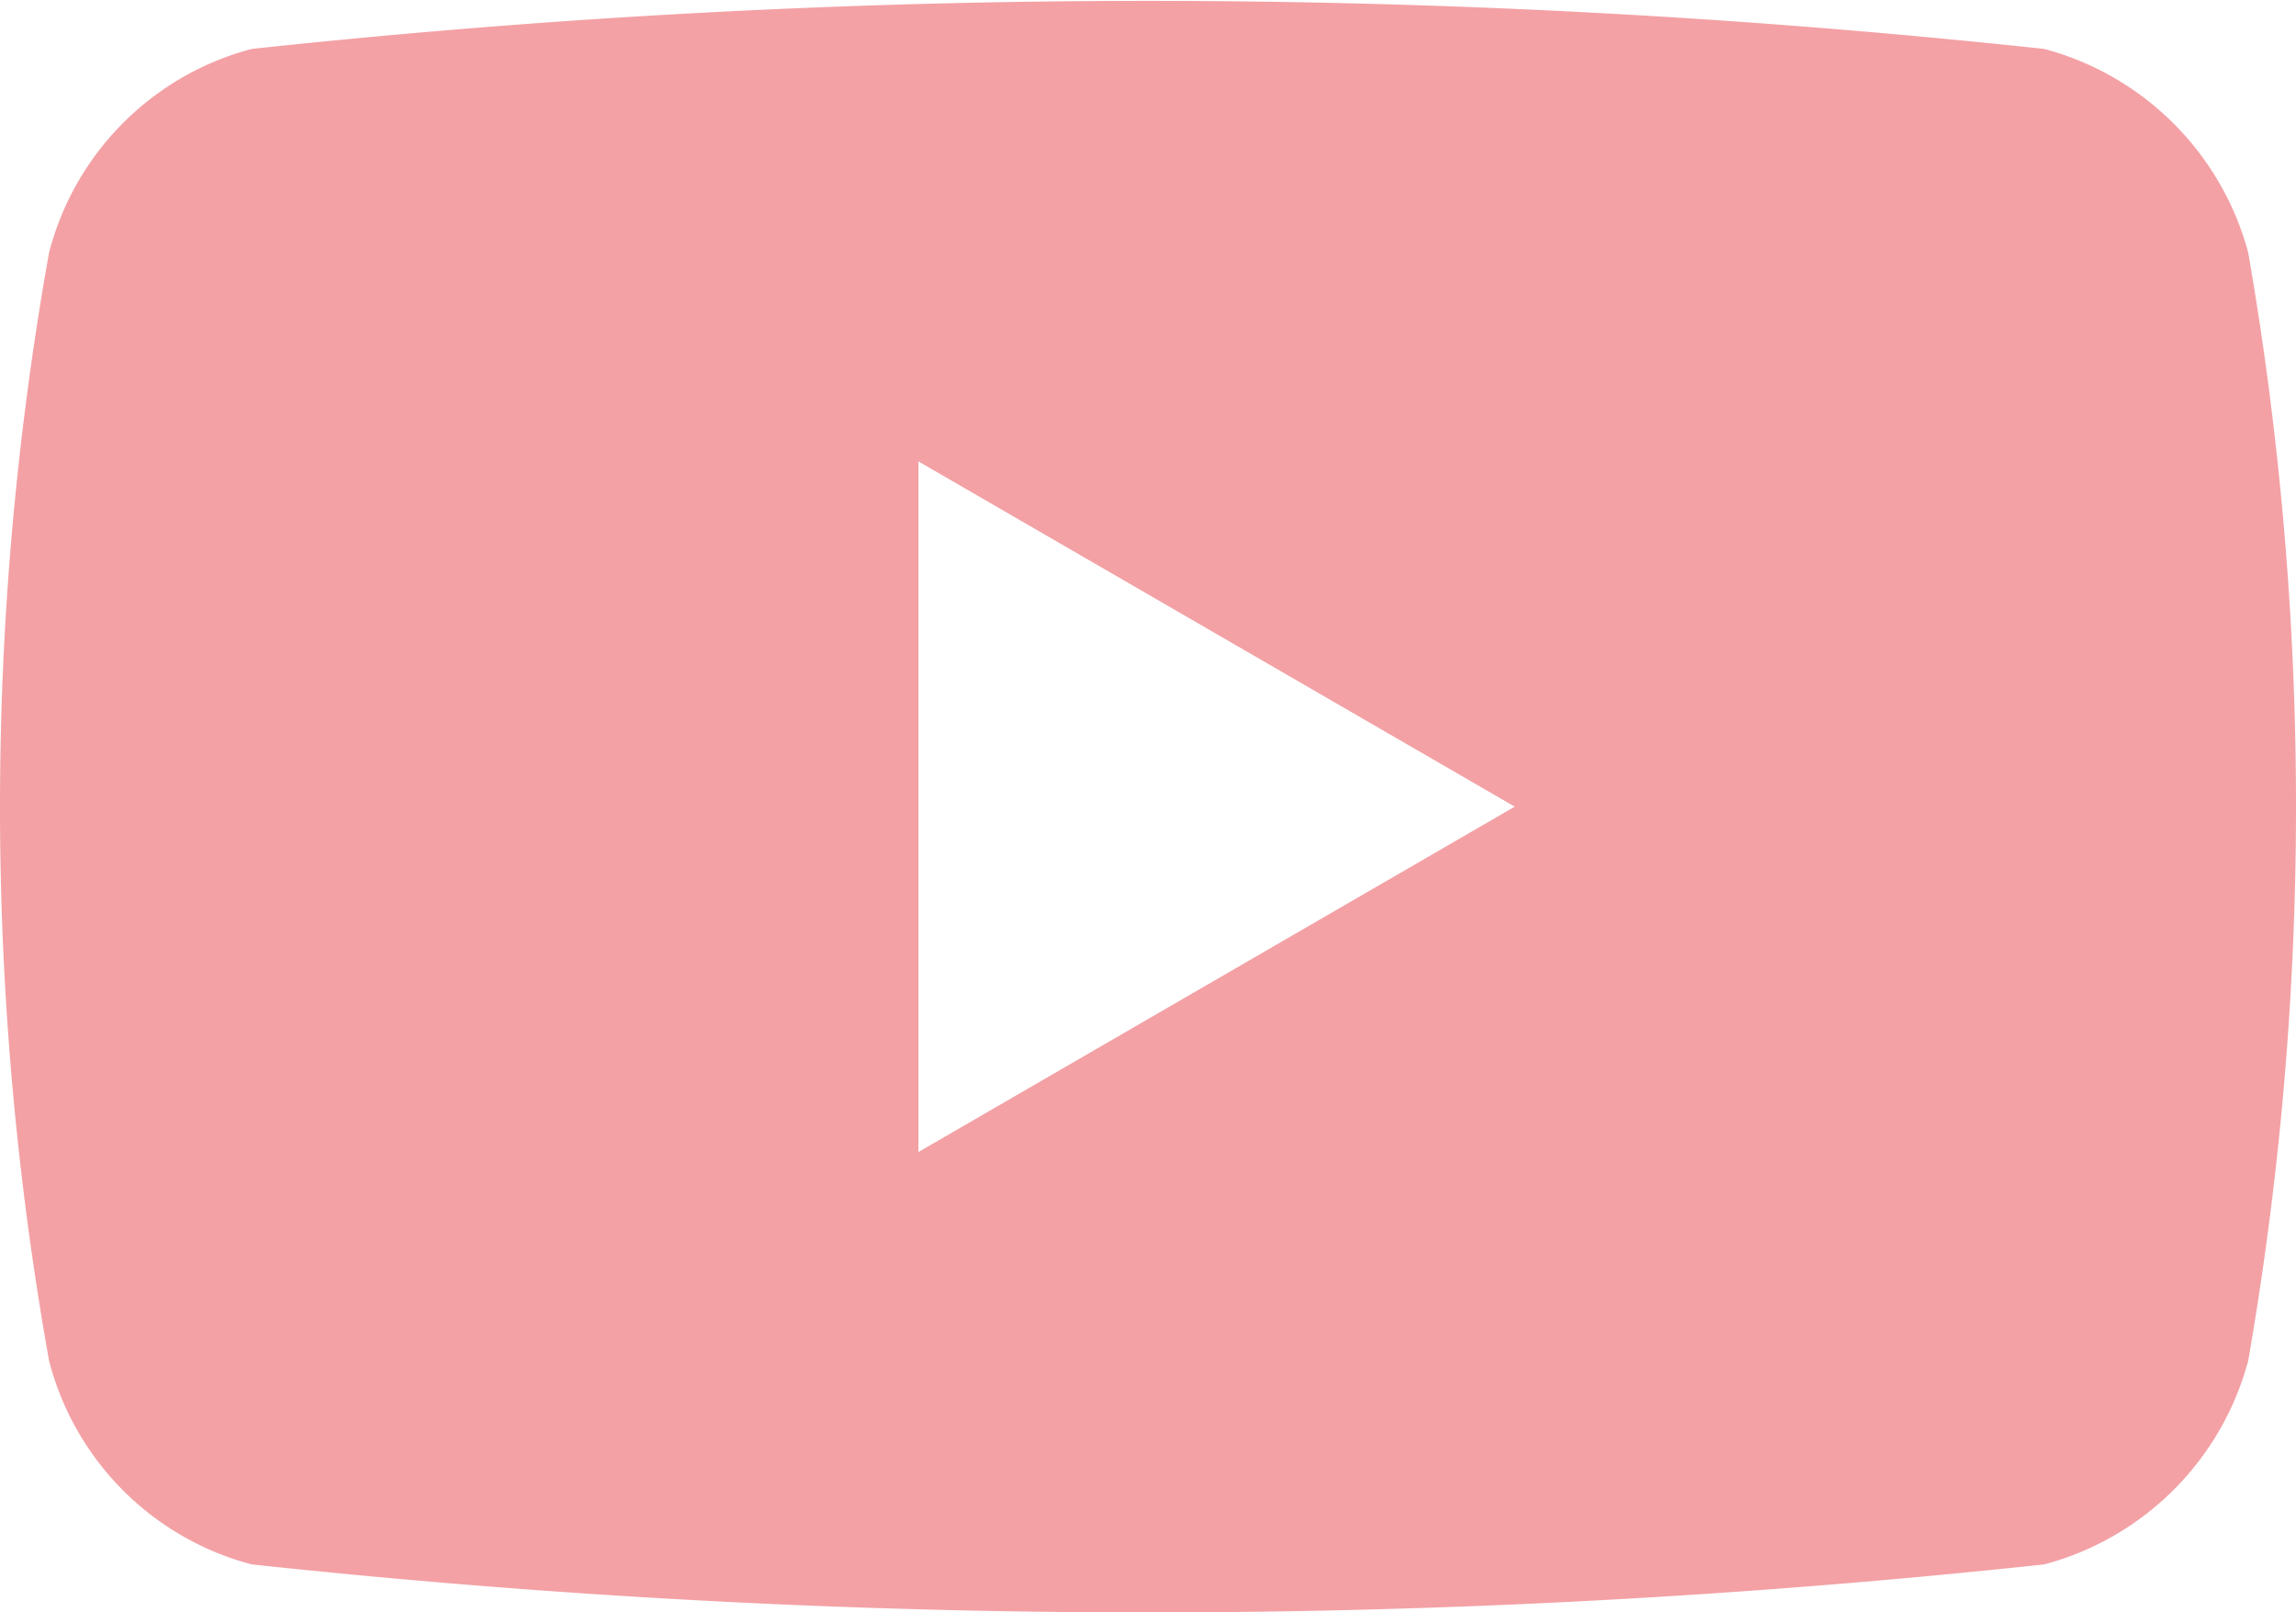 <svg xmlns="http://www.w3.org/2000/svg" width="18.25" height="12.813" viewBox="0 0 18.25 12.813">
  <defs>
    <style>
      .cls-1 {
        fill: #f3a1a5;
        fill-rule: evenodd;
      }
    </style>
  </defs>
  <path id="icon_yt" class="cls-1" d="M1259.43,815.163a2.291,2.291,0,0,0-1.62-1.618,66.638,66.638,0,0,0-14.25,0,2.261,2.261,0,0,0-1.61,1.618,25.061,25.061,0,0,0,0,8.808,2.258,2.258,0,0,0,1.61,1.618,66.638,66.638,0,0,0,14.25,0,2.288,2.288,0,0,0,1.62-1.618A25.71,25.71,0,0,0,1259.43,815.163Zm-10.57,7.149,4.74-2.745-4.74-2.744v5.489Z" transform="translate(-1241.56 -813.156)"/>
</svg>
